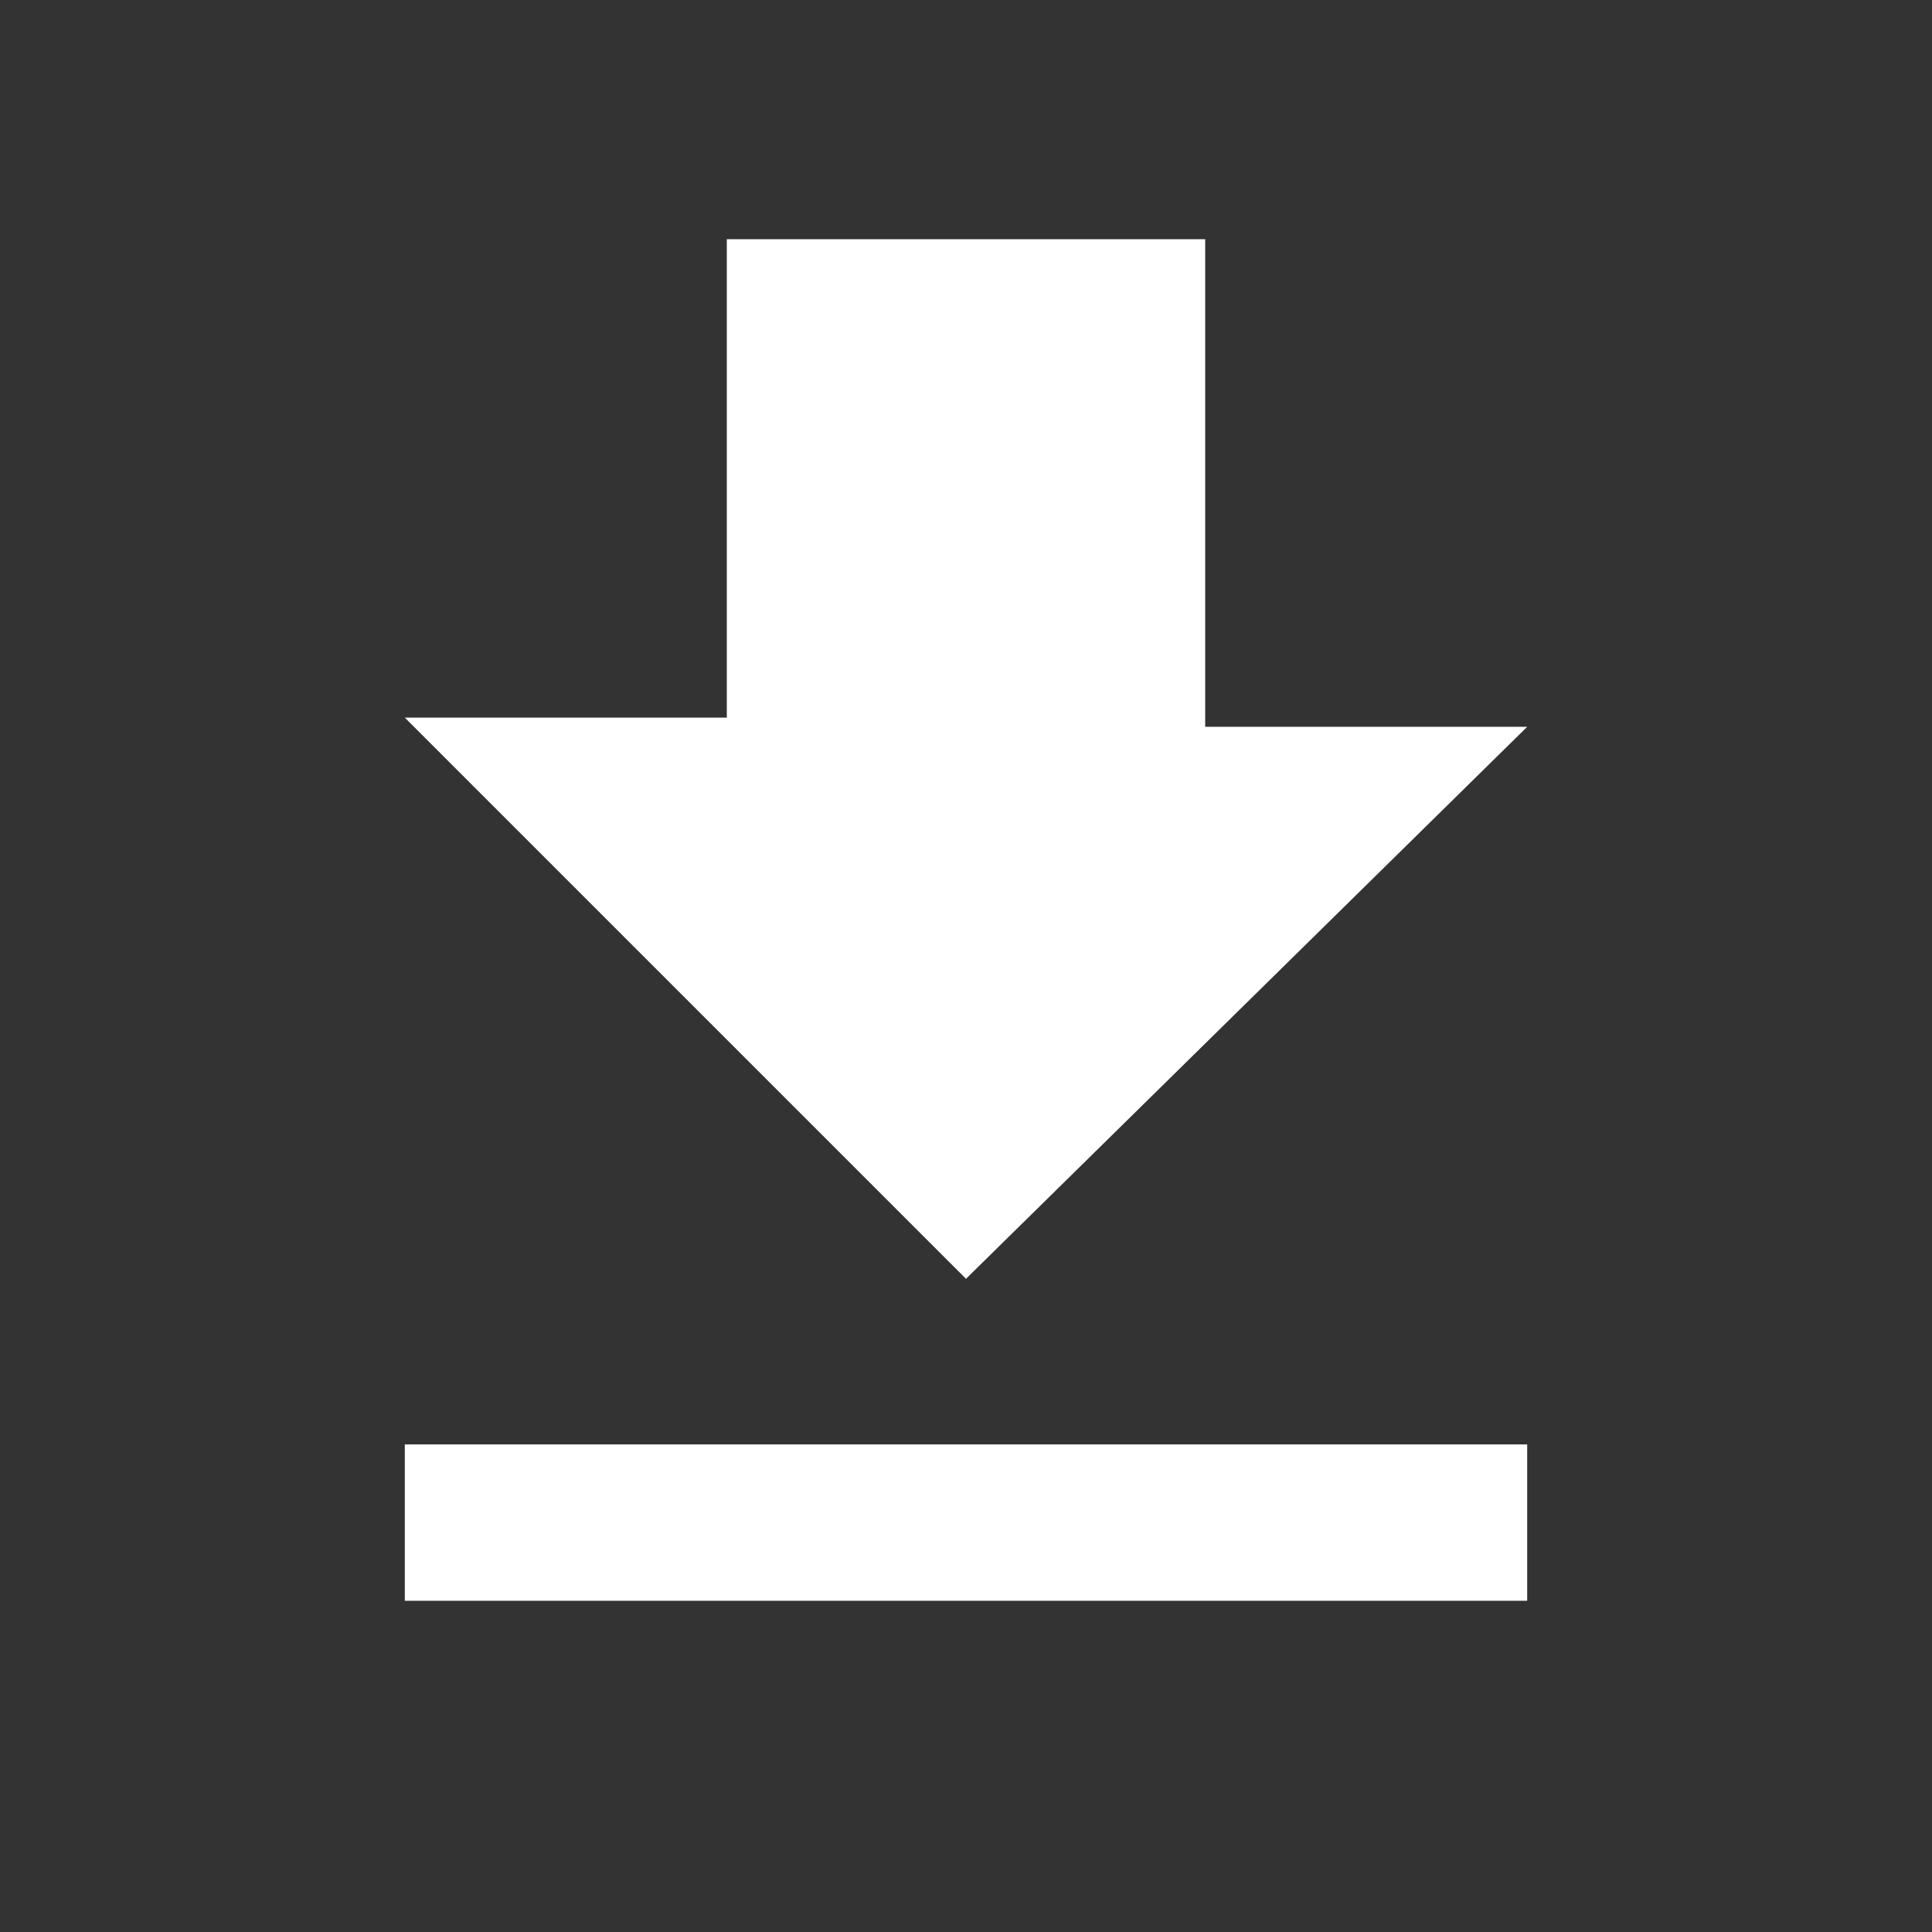 <svg version="1.1" xmlns="http://www.w3.org/2000/svg" xmlns:xlink="http://www.w3.org/1999/xlink" x="0px"
	 y="0px" viewBox="0 0 21 21" style="enable-background:new 0 0 21 21;" xml:space="preserve">
<rect x="0" y="0" width="21" height="21" fill="#333333" stroke="none"/>
<style type="text/css">
	.st0{fill:none;}
	.st1{fill:#FFFFFF;}
</style>
<path class="st0" d="M0,0h21v21H0V0z"/>
<path class="st1" d="M16.6,7.9h-3.5V2.6H7.9v5.2H4.4l6.1,6.1L16.6,7.9z M4.4,15.7v1.7h12.2v-1.7H4.4z"/>
</svg>
